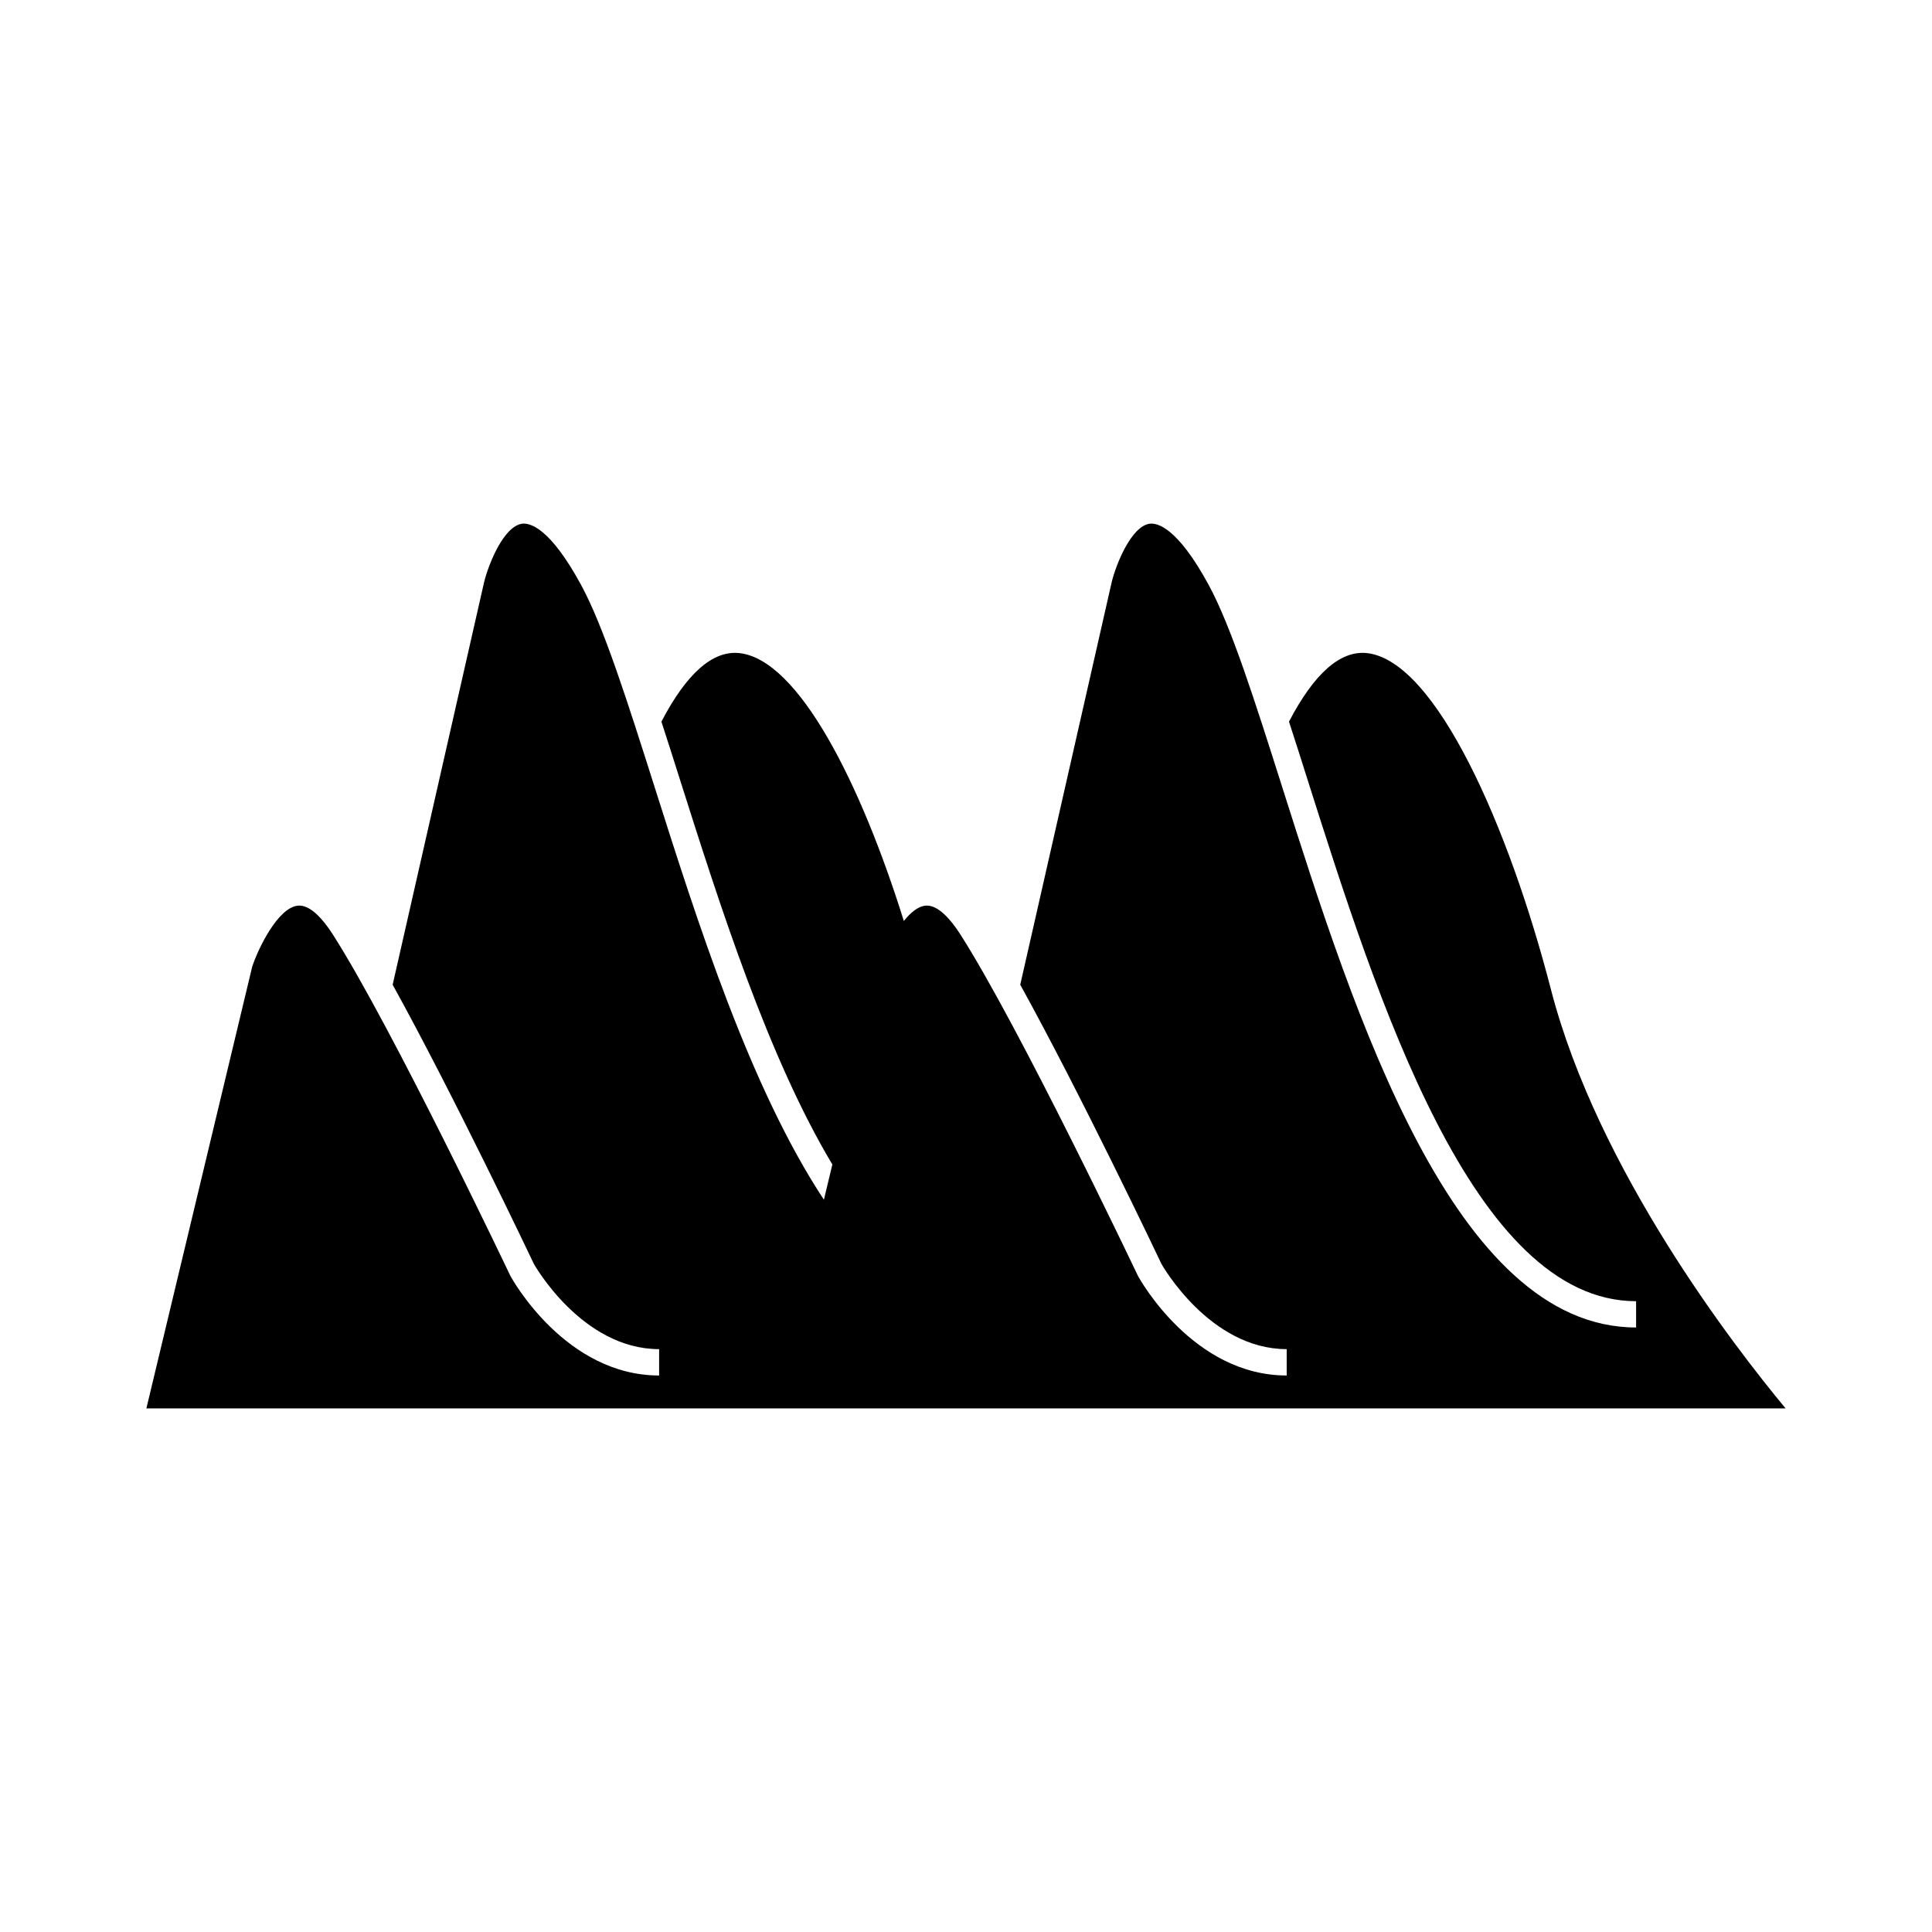 <?xml version="1.0" encoding="UTF-8"?>
<!-- Uploaded to: SVG Find, www.svgrepo.com, Generator: SVG Find Mixer Tools -->
<svg fill="#000000" width="800px" height="800px" version="1.1" viewBox="144 144 512 512" xmlns="http://www.w3.org/2000/svg">
 <path d="m450.89 517.24h166.31c-13.398-16.141-49.789-63.07-62.195-111.06-11.09-42.938-30.484-87.145-48.773-89.105-7.031-0.738-13.973 5.394-20.637 18.172 1.59 4.867 3.207 9.938 4.863 15.195 18.539 58.414 43.906 138.39 87.125 138.39v6.965c-48.312 0-74.602-82.789-93.789-143.23-7.242-22.809-13.492-42.5-19.441-53.477-8.371-15.449-13.699-16.535-15.637-16.305-4.887 0.621-8.926 10.676-10.102 15.473l-24.238 106.7c16.121 29.191 36.391 71.809 37.426 74 0.023 0.047 12.66 22.578 33.184 22.578v6.984c-24.695 0-38.812-25.297-39.41-26.379-0.395-0.832-31.434-66.113-47.16-90.652-2.352-3.644-5.879-7.91-9.27-7.469-1.938 0.242-3.871 1.859-5.621 4.051-11.379-36.449-27.898-69.312-43.609-70.996-7.031-0.738-13.973 5.394-20.637 18.172 1.59 4.867 3.203 9.938 4.863 15.195 10.578 33.32 23.375 73.648 40.441 102.16l-2.238 9.336c-19.551-29.637-33.465-73.449-44.867-109.37-7.242-22.809-13.492-42.5-19.441-53.477-8.371-15.449-13.699-16.535-15.637-16.305-4.891 0.621-8.926 10.676-10.102 15.473l-24.238 106.7c16.121 29.191 36.391 71.809 37.43 74 0.023 0.047 12.66 22.578 33.184 22.578v6.984c-24.695 0-38.812-25.297-39.41-26.379-0.395-0.832-31.434-66.113-47.16-90.652-2.352-3.644-5.879-7.91-9.27-7.469-5.188 0.645-10.332 11.141-11.992 16.145l-28.051 117.08z"/>
</svg>